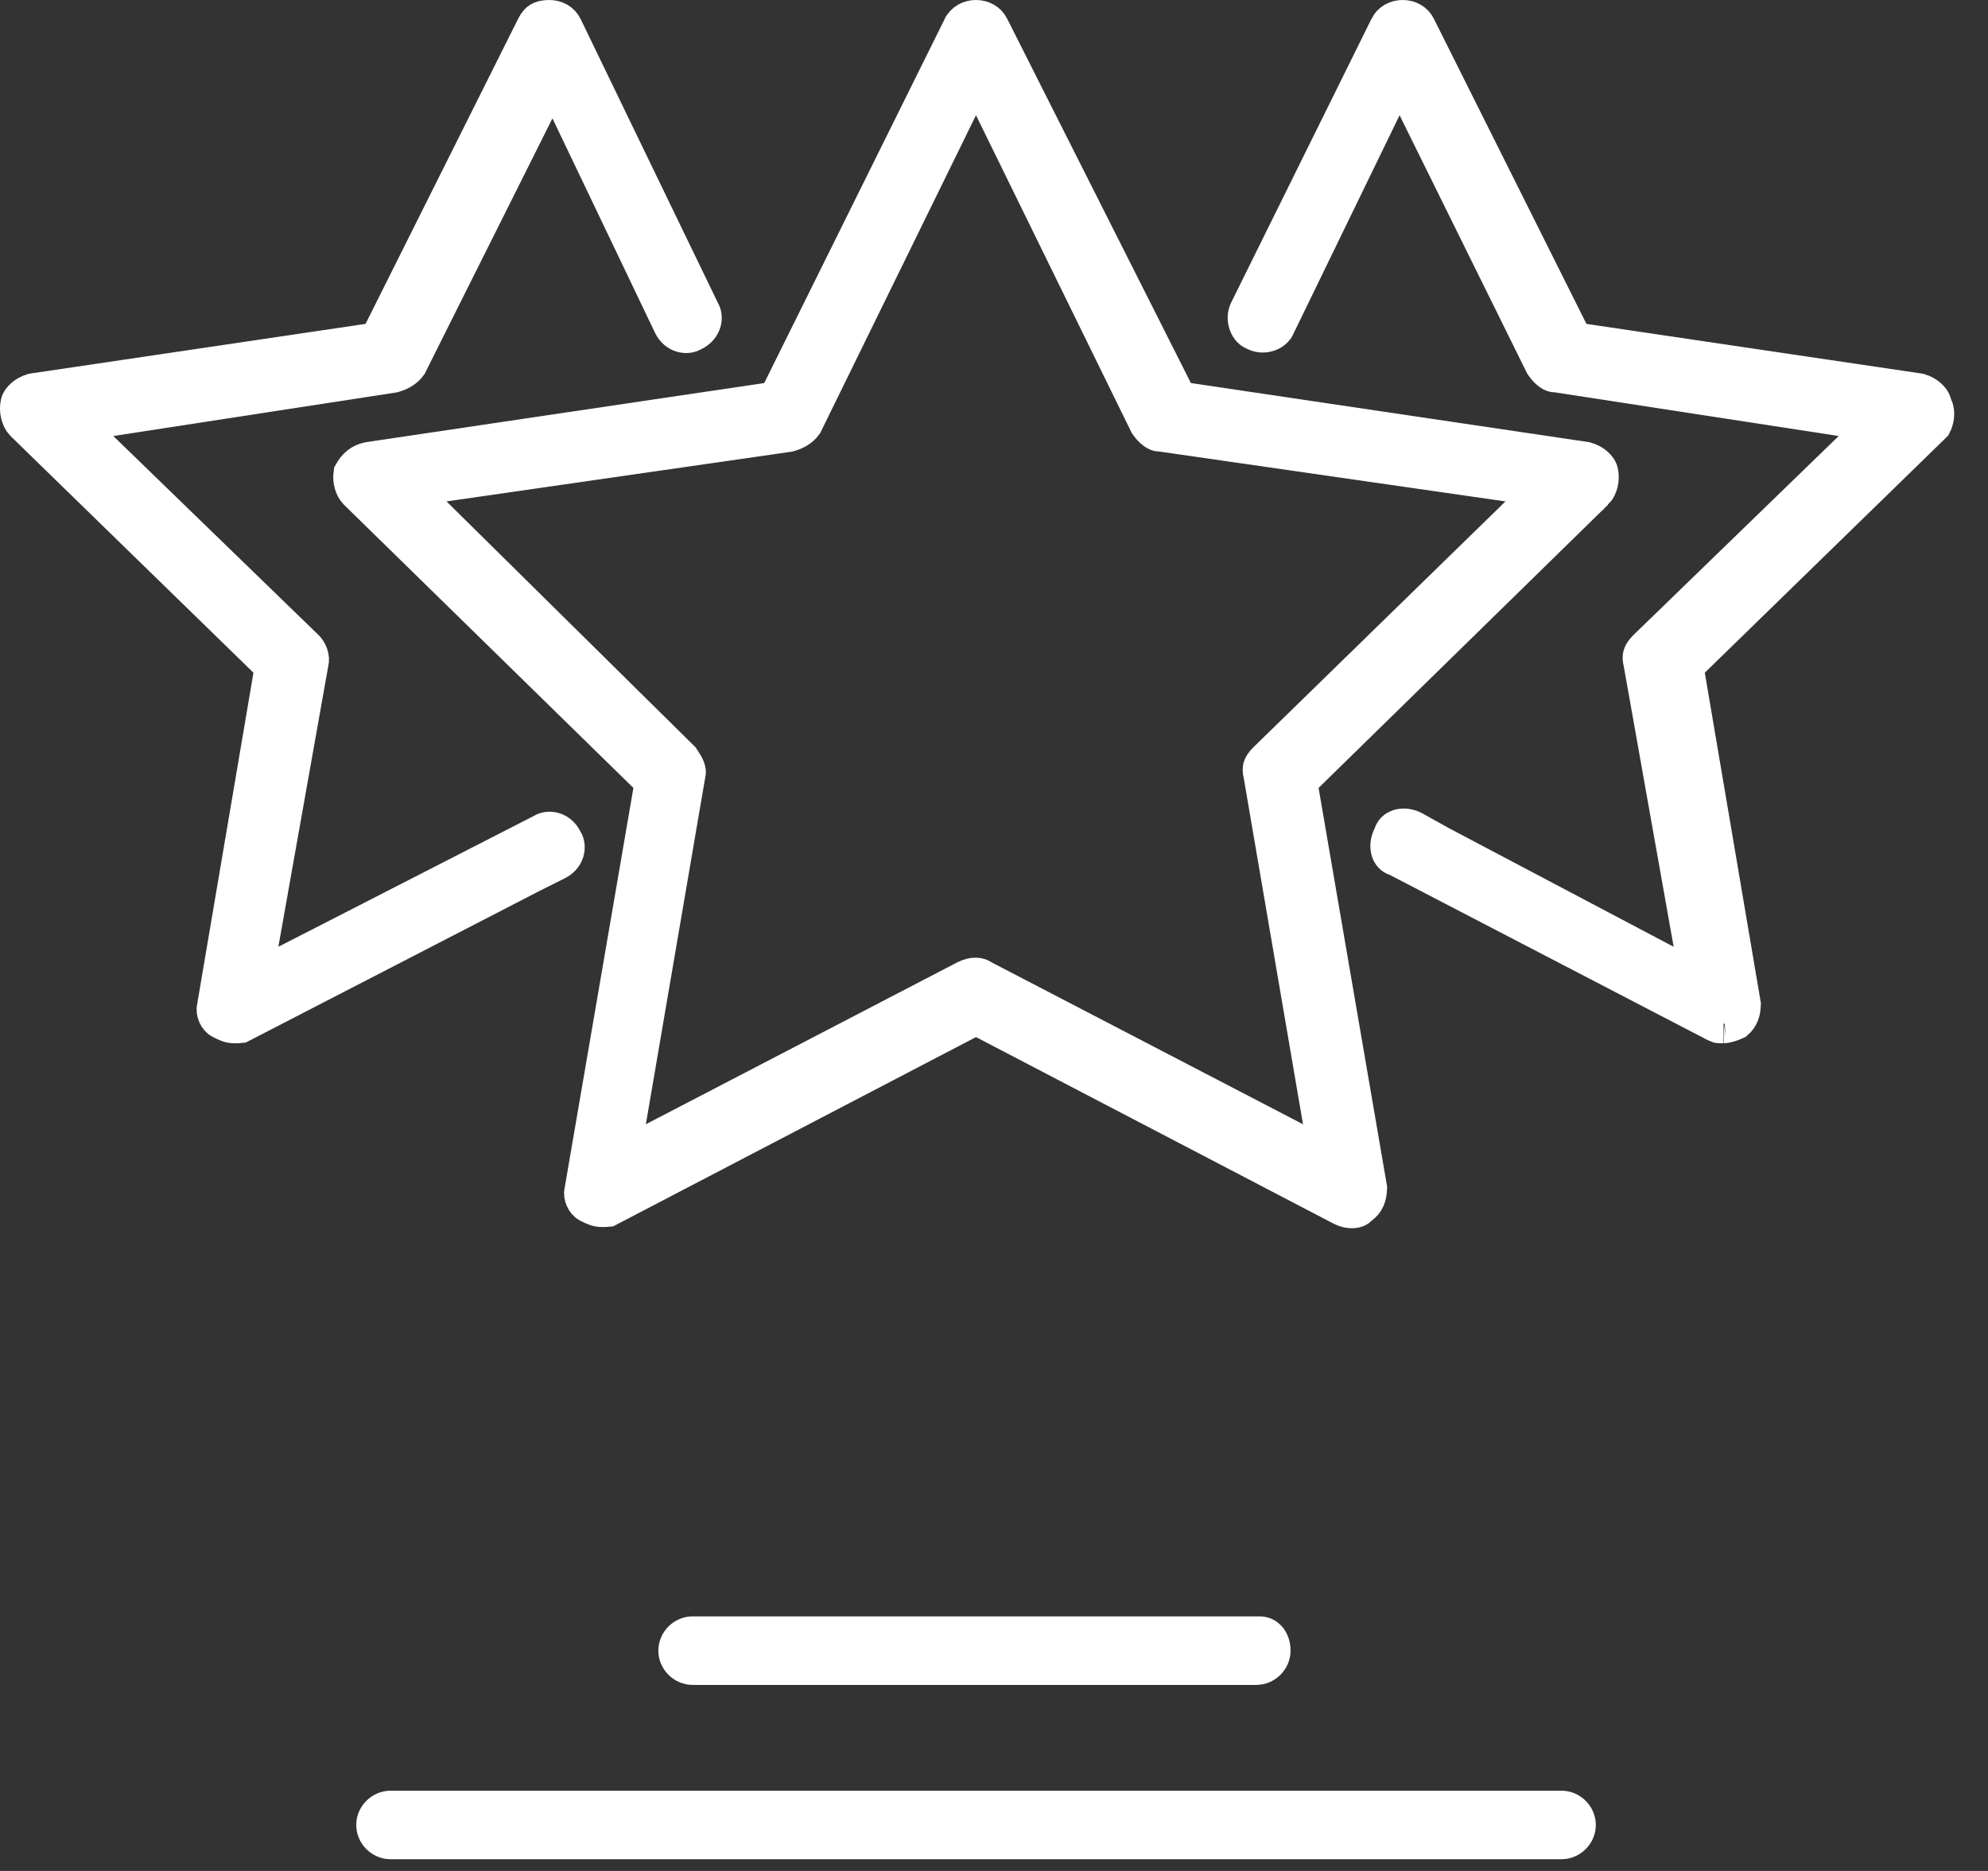 <?xml version="1.0" encoding="UTF-8"?>
<svg xmlns="http://www.w3.org/2000/svg" width="51" height="48" viewBox="0 0 51 48" fill="none">
  <rect x="0" y="0" width="51" height="48" fill="#333333" stroke="none"/>
  <path d="M17.389 42.348C17.389 42.144 17.564 41.969 17.768 41.969H32.309C32.4 41.969 32.464 42.003 32.512 42.058C32.565 42.118 32.608 42.217 32.608 42.348C32.608 42.551 32.433 42.727 32.229 42.727H17.768C17.564 42.727 17.389 42.551 17.389 42.348Z" fill="white" stroke="white"></path>
  <path d="M10.018 46.441H40.06C40.263 46.441 40.439 46.617 40.439 46.82C40.439 47.024 40.263 47.199 40.06 47.199H10.018C9.814 47.199 9.639 47.024 9.639 46.82C9.639 46.617 9.814 46.441 10.018 46.441Z" fill="white" stroke="white"></path>
  <path d="M16.742 20.299L16.786 20.041L16.599 19.857L9.171 12.589C9.085 12.502 9.03 12.321 9.054 12.155C9.155 11.977 9.276 11.879 9.465 11.838L19.678 10.322L19.937 10.284L20.053 10.05L24.686 0.703C24.686 0.703 24.686 0.703 24.687 0.702C24.75 0.576 24.88 0.5 25.038 0.5C25.196 0.5 25.326 0.576 25.39 0.703L25.391 0.705L30.105 10.053L30.221 10.284L30.478 10.322L40.677 11.836C40.873 11.892 40.992 12.027 41.012 12.106C41.057 12.285 41 12.493 40.906 12.589C40.905 12.589 40.905 12.59 40.904 12.59L33.477 19.857L33.29 20.041L33.334 20.299L35.084 30.481C35.078 30.687 35.025 30.816 34.885 30.921L34.857 30.942L34.832 30.967C34.815 30.984 34.779 31.007 34.706 31.011C34.633 31.016 34.541 30.998 34.453 30.955L25.269 26.163L25.038 26.043L24.807 26.163L15.618 30.957L15.578 30.978C15.571 30.979 15.562 30.979 15.553 30.979C15.523 30.98 15.492 30.98 15.45 30.98C15.338 30.98 15.27 30.951 15.114 30.873C15.019 30.825 14.949 30.671 14.976 30.563L14.981 30.545L14.984 30.526L16.742 20.299ZM25.487 2.736L25.038 1.82L24.589 2.736L20.611 10.852C20.533 10.958 20.415 11.043 20.225 11.095L11.384 12.369L10.388 12.512L11.104 13.22L17.459 19.495C17.527 19.599 17.567 19.664 17.59 19.725C17.61 19.777 17.613 19.811 17.602 19.854L17.597 19.872L17.594 19.89L16.076 28.759L15.906 29.752L16.799 29.287L24.785 25.135C24.988 25.034 25.108 25.07 25.16 25.105L25.183 25.12L25.207 25.133L33.197 29.287L34.09 29.752L33.92 28.759L32.402 19.89L32.399 19.872L32.395 19.854C32.372 19.763 32.379 19.718 32.387 19.692C32.396 19.663 32.421 19.612 32.501 19.532L38.97 13.222L39.696 12.514L38.692 12.369L29.823 11.091L29.788 11.085H29.752C29.725 11.085 29.688 11.077 29.633 11.036C29.579 10.995 29.522 10.933 29.466 10.854L25.487 2.736Z" fill="white" stroke="white"></path>
  <path d="M49.562 10.348L49.575 10.402L49.599 10.451C49.627 10.506 49.641 10.584 49.63 10.678C49.621 10.754 49.598 10.822 49.572 10.873L43.386 16.9L43.198 17.083L43.242 17.342L44.672 25.767C44.667 25.956 44.622 26.079 44.507 26.179C44.46 26.2 44.405 26.221 44.35 26.238C44.314 26.248 44.282 26.256 44.256 26.261C44.243 26.263 44.232 26.265 44.225 26.265C44.217 26.266 44.213 26.266 44.214 26.266C44.172 26.266 44.147 26.266 44.126 26.265C44.107 26.265 44.099 26.264 44.096 26.263C44.094 26.263 44.092 26.262 44.085 26.26C44.078 26.258 44.064 26.252 44.041 26.241L35.895 22.008L35.86 21.99L35.823 21.977C35.746 21.952 35.697 21.9 35.672 21.821C35.644 21.734 35.646 21.609 35.712 21.477L35.728 21.445L35.739 21.411C35.765 21.335 35.817 21.286 35.896 21.26C35.981 21.233 36.103 21.235 36.232 21.297L36.94 21.69L36.94 21.69L36.949 21.695L42.702 24.732L43.607 25.209L43.428 24.202L42.149 17.011L42.146 16.994L42.142 16.977C42.12 16.887 42.127 16.842 42.135 16.816C42.144 16.787 42.169 16.735 42.248 16.655L47.518 11.545L48.24 10.845L47.246 10.692L39.975 9.573L39.938 9.567H39.899C39.872 9.567 39.835 9.559 39.78 9.518C39.726 9.477 39.669 9.415 39.613 9.335L36.353 2.735L35.901 1.82L35.455 2.738L32.738 8.331L32.73 8.347L32.724 8.364C32.705 8.41 32.646 8.479 32.538 8.519C32.435 8.556 32.319 8.555 32.213 8.502L32.194 8.492L32.175 8.485C32.128 8.466 32.059 8.407 32.02 8.298C31.983 8.196 31.984 8.08 32.037 7.974L32.037 7.974L32.038 7.972L35.633 0.703C35.633 0.703 35.633 0.702 35.633 0.702C35.696 0.576 35.827 0.5 35.984 0.5C36.142 0.5 36.273 0.576 36.336 0.703L40.251 8.533L40.367 8.766L40.625 8.804L49.227 10.078C49.422 10.134 49.542 10.269 49.562 10.348Z" fill="white" stroke="white"></path>
  <path d="M14.444 21.557L14.453 21.574L14.463 21.59C14.54 21.72 14.509 21.964 14.268 22.084L13.629 22.404L13.629 22.404L13.623 22.407L6.193 26.242L6.15 26.264C6.143 26.265 6.134 26.265 6.125 26.265C6.096 26.266 6.064 26.266 6.022 26.266C5.91 26.266 5.843 26.237 5.687 26.159C5.591 26.111 5.522 25.957 5.549 25.849L5.553 25.83L5.557 25.811L6.995 17.342L7.039 17.083L6.851 16.9L0.622 10.831C0.527 10.735 0.47 10.527 0.515 10.348C0.535 10.269 0.655 10.134 0.85 10.078L9.451 8.804L9.709 8.766L9.825 8.533L13.741 0.703C13.79 0.604 13.834 0.565 13.865 0.546C13.897 0.526 13.96 0.5 14.092 0.5C14.249 0.5 14.379 0.575 14.443 0.701L17.957 7.968L17.966 7.988L17.978 8.008C18.056 8.137 18.024 8.381 17.784 8.502L17.767 8.51L17.75 8.52C17.622 8.597 17.379 8.567 17.258 8.329L14.623 2.82L14.182 1.898L13.725 2.813L10.465 9.332C10.386 9.44 10.268 9.525 10.076 9.577L2.83 10.692L1.836 10.845L2.558 11.545L7.828 16.655C7.855 16.682 7.894 16.738 7.919 16.807C7.943 16.876 7.945 16.933 7.934 16.977L7.93 16.994L7.927 17.011L6.649 24.202L6.472 25.194L7.369 24.735L13.921 21.379L13.936 21.371L13.95 21.362C14.079 21.285 14.324 21.316 14.444 21.557Z" fill="white" stroke="white"></path>
</svg>
